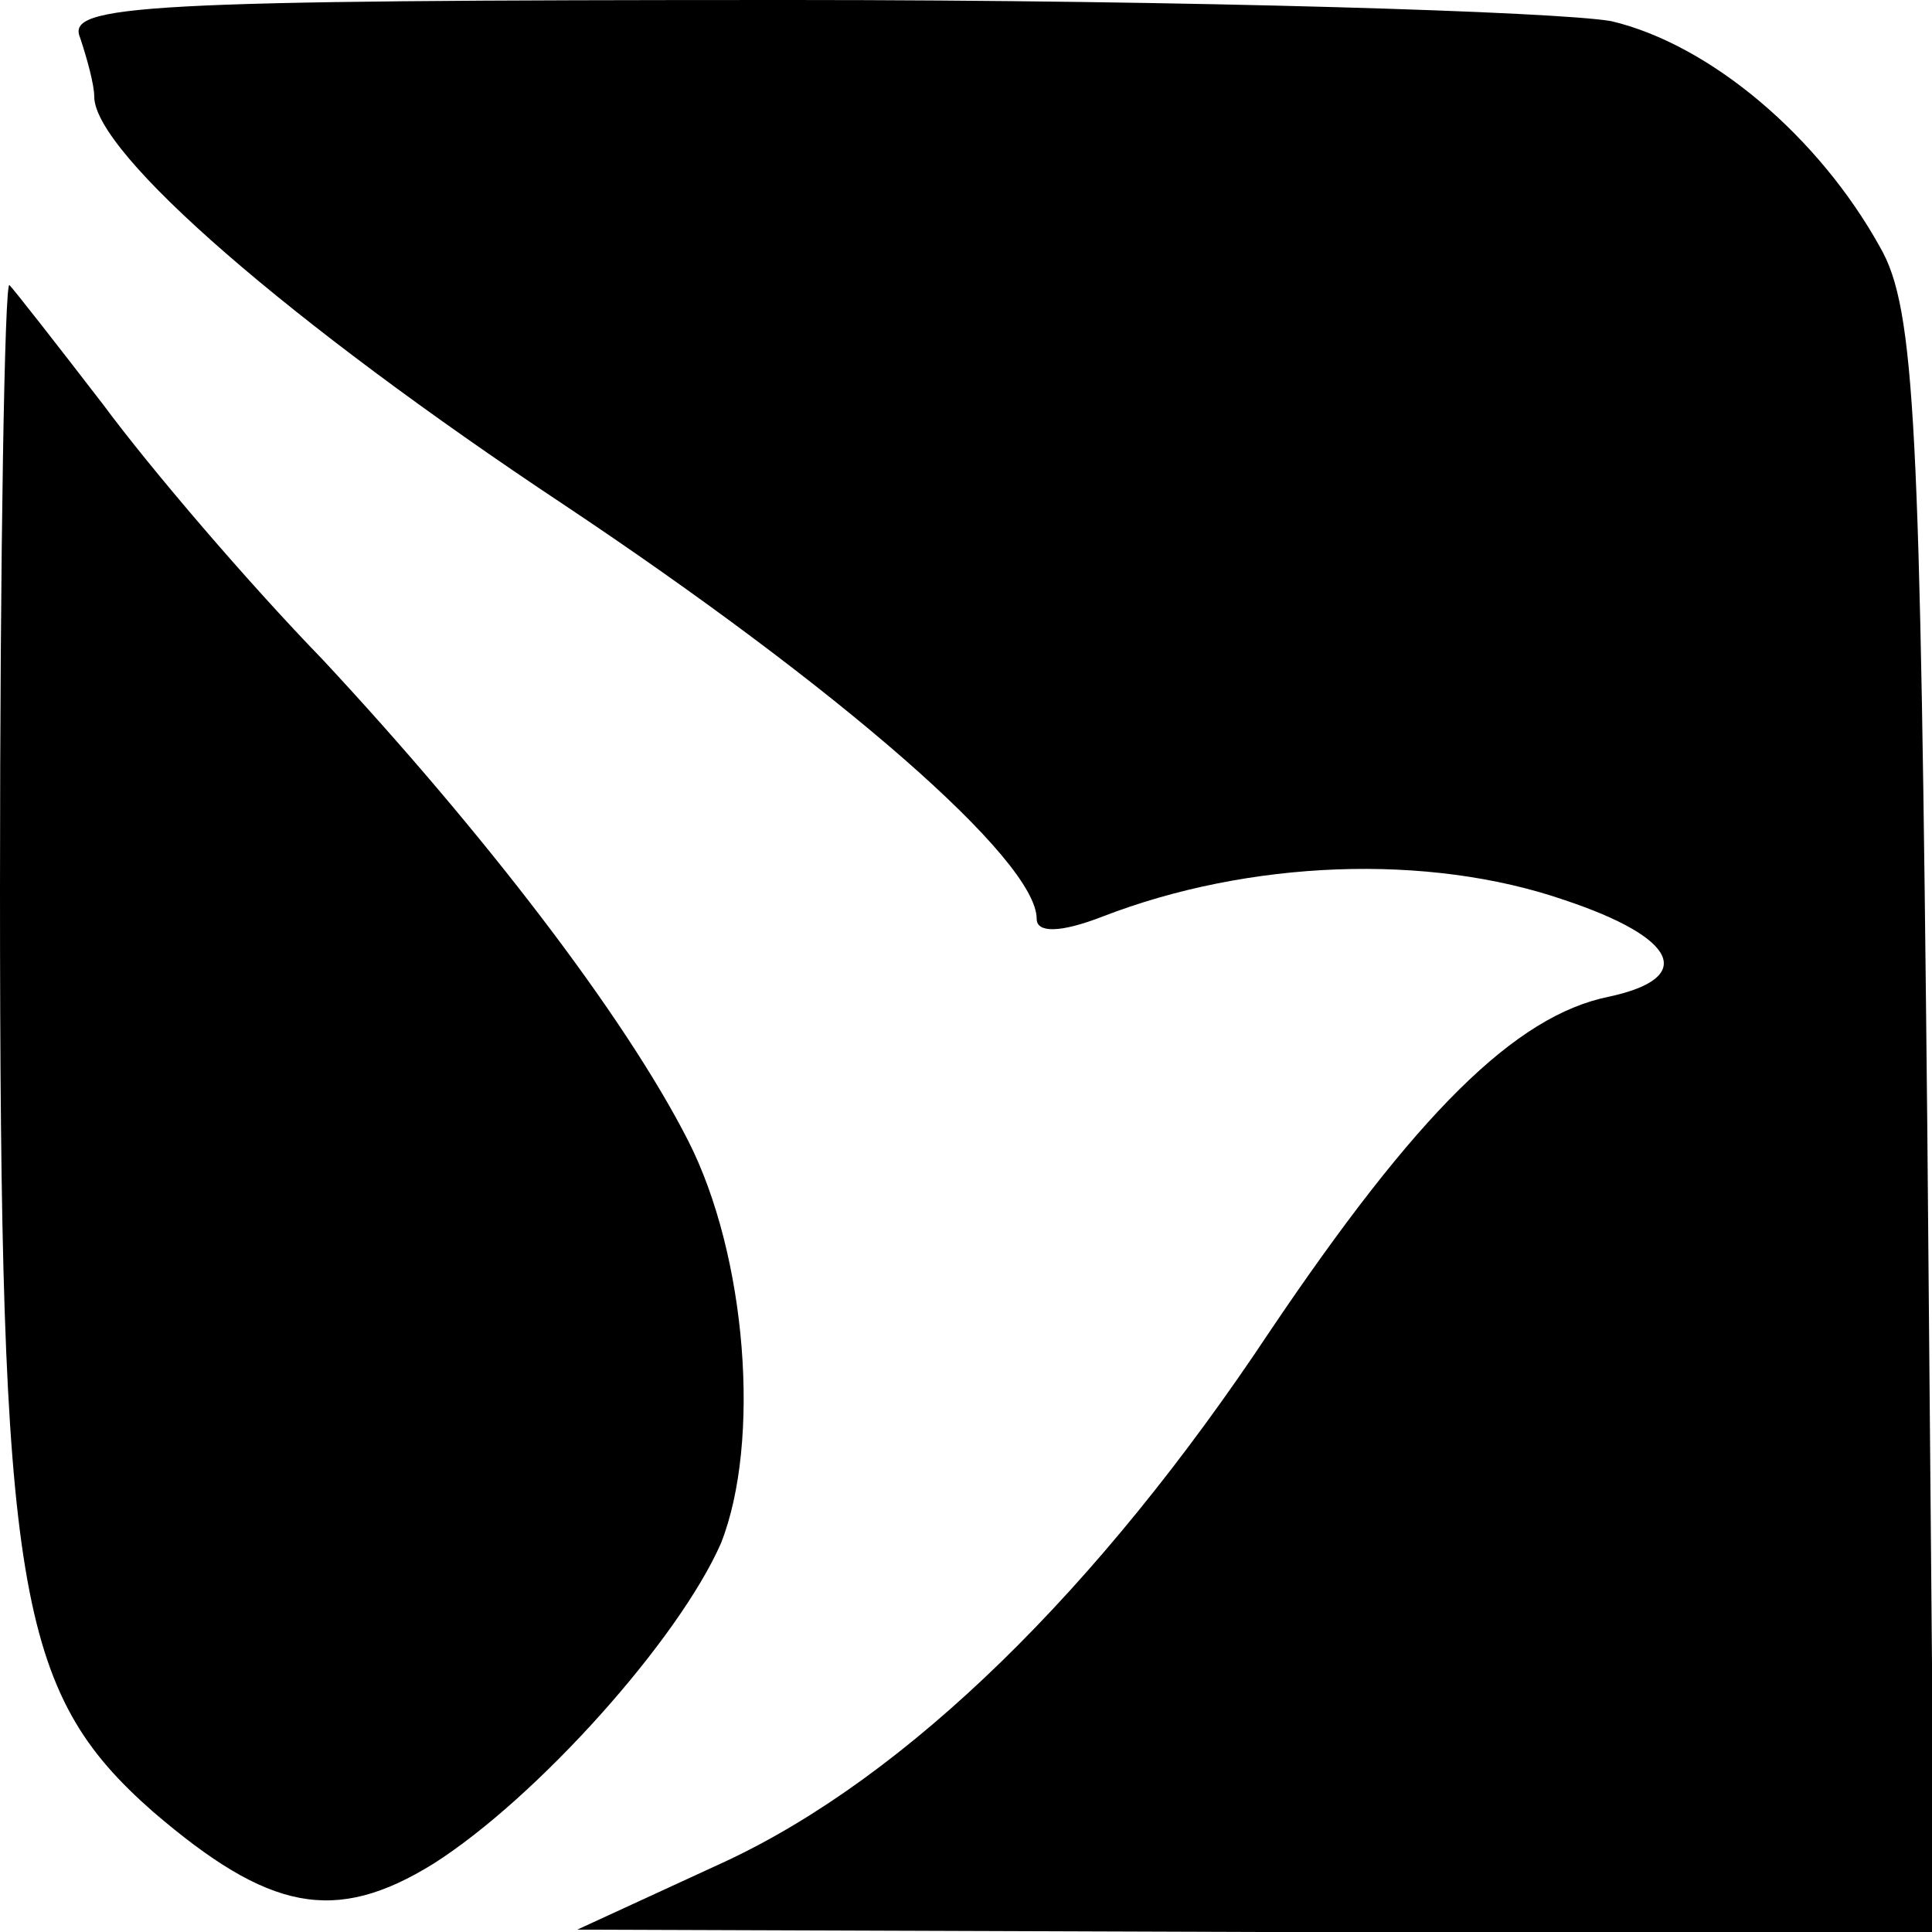 <?xml version="1.0" standalone="no"?>
<!DOCTYPE svg PUBLIC "-//W3C//DTD SVG 20010904//EN"
 "http://www.w3.org/TR/2001/REC-SVG-20010904/DTD/svg10.dtd">
<svg version="1.0" xmlns="http://www.w3.org/2000/svg"
 width="82pt" height="82pt" viewBox="0 0 82 82"
 preserveAspectRatio="xMidYMid meet">
<g transform="translate(0,82) scale(0.1,-0.1)"
fill="#000000" stroke="none">
<path d="M34 804 c3 -9 6 -20 6 -25 0 -24 83 -96 199 -173 117 -78 201 -151
201 -176 0 -6 10 -6 28 1 62 24 138 27 196 7 48 -16 56 -33 19 -41 -40 -8 -82
-50 -144 -142 -73 -110 -154 -189 -231 -225 l-63 -29 288 -1 288 0 -3 342 c-3
297 -5 347 -20 373 -26 47 -72 86 -114 96 -22 4 -178 9 -348 9 -277 0 -308 -2
-302 -16z"/>
<path d="M0 443 c0 -298 7 -341 65 -392 49 -42 77 -48 119 -22 44 28 104 95
122 136 17 43 11 122 -14 171 -27 53 -87 131 -155 204 -32 33 -73 81 -93 108
-20 26 -38 49 -40 51 -2 2 -4 -113 -4 -256z"/>
</g>
</svg>
